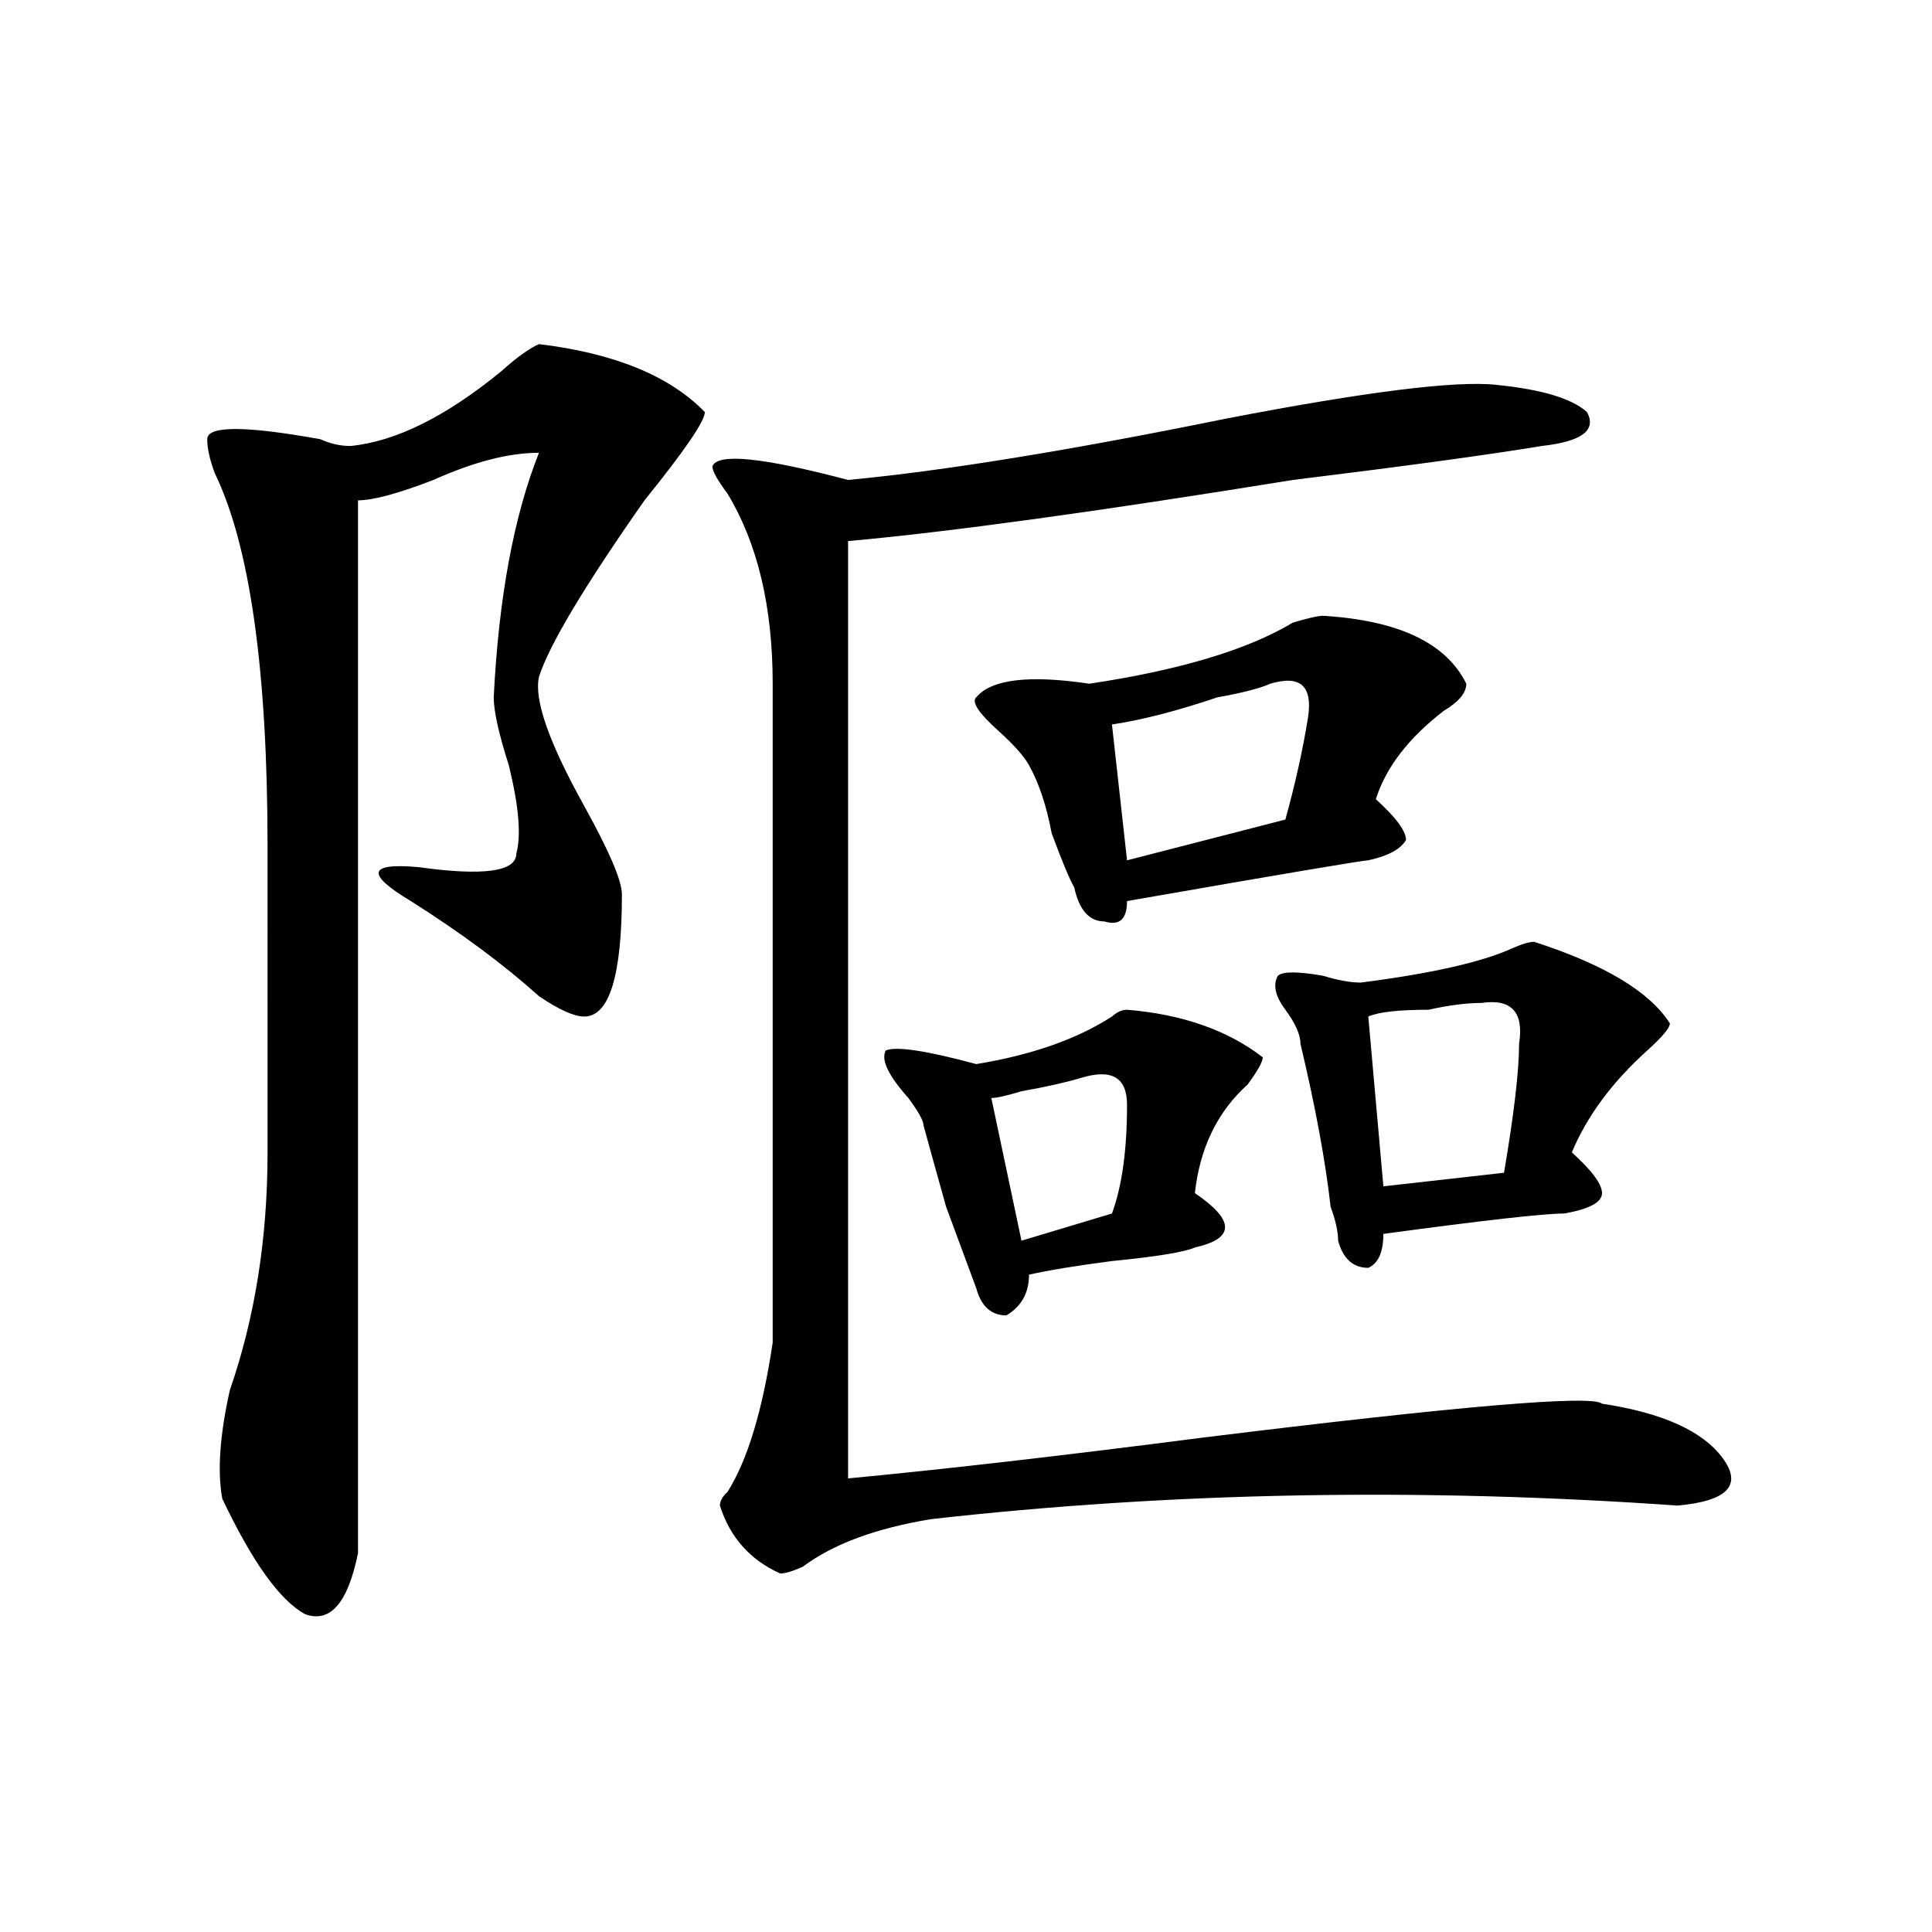 <?xml version="1.0" encoding="utf-8"?>
<!-- Generator: Adobe Illustrator 16.0.0, SVG Export Plug-In . SVG Version: 6.00 Build 0)  -->
<!DOCTYPE svg PUBLIC "-//W3C//DTD SVG 1.1//EN" "http://www.w3.org/Graphics/SVG/1.1/DTD/svg11.dtd">
<svg version="1.1" id="图层_1" xmlns="http://www.w3.org/2000/svg" xmlns:xlink="http://www.w3.org/1999/xlink" x="0px" y="0px"
	 width="1000px" height="1000px" viewBox="0 0 1000 1000" enable-background="new 0 0 1000 1000" xml:space="preserve">
<path d="M278.969,178.109c39.023,4.724,67.62,16.425,85.852,35.156c0,4.724-10.427,19.94-31.219,45.703
	c-31.219,44.55-49.45,75.037-54.633,91.406c-2.622,11.755,5.183,34.003,23.414,66.797c12.987,23.456,19.512,38.672,19.512,45.703
	c0,42.188-6.524,63.281-19.512,63.281c-5.243,0-13.048-3.516-23.414-10.547c-18.231-16.37-40.364-32.794-66.34-49.219
	c-23.414-14.063-22.134-19.885,3.902-17.578c33.78,4.724,50.73,2.362,50.73-7.031c2.562-9.338,1.28-24.609-3.902-45.703
	c-5.243-16.37-7.805-28.125-7.805-35.156c2.562-51.526,10.366-93.713,23.414-126.563c-15.609,0-33.841,4.724-54.633,14.063
	c-18.231,7.031-31.219,10.547-39.023,10.547v126.563c0,267.188,0,406.659,0,418.359c-5.243,25.763-14.329,36.31-27.316,31.641
	c-13.048-7.031-27.316-26.917-42.926-59.766c-2.622-14.063-1.341-32.794,3.902-56.25c12.987-37.463,19.512-78.497,19.512-123.047
	V438.265c0-91.406-9.146-155.841-27.316-193.359c-2.622-7.031-3.902-12.854-3.902-17.578c0-7.031,19.512-7.031,58.535,0
	c5.183,2.362,10.366,3.516,15.609,3.516c23.414-2.307,49.39-15.216,78.047-38.672C267.262,185.14,273.726,180.471,278.969,178.109z
	 M774.566,199.203c23.414,2.362,39.023,7.031,46.828,14.063c5.183,9.393-2.622,15.271-23.414,17.578
	c-28.657,4.724-71.583,10.547-128.777,17.578c-101.461,16.425-178.228,26.971-230.238,31.641v485.156
	c49.39-4.669,110.546-11.7,183.41-21.094c132.68-16.37,201.581-22.247,206.824-17.578c31.219,4.724,52.011,14.063,62.438,28.125
	c10.366,14.063,2.562,22.302-23.414,24.609c-132.68-9.338-261.457-7.031-386.332,7.031c-28.657,4.724-50.73,12.909-66.34,24.609
	c-5.243,2.362-9.146,3.516-11.707,3.516c-15.609-7.031-26.036-18.732-31.219-35.156c0-2.307,1.28-4.669,3.902-7.031
	c10.366-16.37,18.171-42.188,23.414-77.344c0-114.807,0-228.516,0-341.016c0-39.825-7.805-72.62-23.414-98.438
	c-5.243-7.031-7.805-11.7-7.805-14.063c2.562-7.031,25.976-4.669,70.242,7.031c49.39-4.669,114.448-15.216,195.117-31.641
	C706.886,202.719,753.714,196.896,774.566,199.203z M583.352,522.64c28.597,2.362,52.011,10.547,70.242,24.609
	c0,2.362-2.622,7.031-7.805,14.063c-15.609,14.063-24.755,32.849-27.316,56.25c10.366,7.031,15.609,12.909,15.609,17.578
	c0,4.724-5.243,8.24-15.609,10.547c-5.243,2.362-19.512,4.724-42.926,7.031c-18.231,2.362-32.56,4.724-42.926,7.031
	c0,9.393-3.902,16.425-11.707,21.094c-7.805,0-13.048-4.669-15.609-14.063c-2.622-7.031-7.805-21.094-15.609-42.188
	c-5.243-18.732-9.146-32.794-11.707-42.188c0-2.307-2.622-7.031-7.805-14.063c-10.427-11.7-14.329-19.885-11.707-24.609
	c5.183-2.307,20.792,0,46.828,7.031c28.597-4.669,52.011-12.854,70.242-24.609C578.108,523.849,580.729,522.64,583.352,522.64z
	 M684.813,318.734c39.023,2.362,63.718,14.063,74.145,35.156c0,4.724-3.902,9.393-11.707,14.063
	c-18.231,14.063-29.938,29.333-35.121,45.703c10.366,9.393,15.609,16.425,15.609,21.094c-2.622,4.724-9.146,8.24-19.512,10.547
	c-2.622,0-44.267,7.031-124.875,21.094c0,9.393-3.902,12.909-11.707,10.547c-7.805,0-13.048-5.823-15.609-17.578
	c-2.622-4.669-6.524-14.063-11.707-28.125c-2.622-14.063-6.524-25.763-11.707-35.156c-2.622-4.669-7.805-10.547-15.609-17.578
	c-10.427-9.338-14.329-15.216-11.707-17.578c7.805-9.338,27.316-11.7,58.535-7.031c46.828-7.031,81.949-17.578,105.363-31.641
	C677.008,319.943,682.19,318.734,684.813,318.734z M559.938,557.797c-7.805,2.362-18.231,4.724-31.219,7.031
	c-7.805,2.362-13.048,3.516-15.609,3.516l15.609,73.828l46.828-14.063c5.183-14.063,7.805-32.794,7.805-56.25
	C583.352,557.797,575.547,553.127,559.938,557.797z M657.496,353.89c-5.243,2.362-14.329,4.724-27.316,7.031
	c-20.853,7.031-39.023,11.755-54.633,14.063l7.805,70.313l81.949-21.094c5.183-18.732,9.085-36.31,11.707-52.734
	C679.569,355.099,673.105,349.221,657.496,353.89z M794.078,487.484c36.401,11.755,59.815,25.818,70.242,42.188
	c0,2.362-3.902,7.031-11.707,14.063c-18.231,16.425-31.219,34.003-39.023,52.734c10.366,9.393,15.609,16.425,15.609,21.094
	c0,4.724-6.524,8.24-19.512,10.547c-10.427,0-41.646,3.516-93.656,10.547c0,9.393-2.622,15.271-7.805,17.578
	c-7.805,0-13.048-4.669-15.609-14.063c0-4.669-1.341-10.547-3.902-17.578c-2.622-23.401-7.805-51.526-15.609-84.375
	c0-4.669-2.622-10.547-7.805-17.578c-5.243-7.031-6.524-12.854-3.902-17.578c2.562-2.307,10.366-2.307,23.414,0
	c7.805,2.362,14.269,3.516,19.512,3.516c36.401-4.669,62.438-10.547,78.047-17.578C787.554,488.693,791.456,487.484,794.078,487.484
	z M766.762,519.125c-7.805,0-16.95,1.208-27.316,3.516c-15.609,0-26.036,1.208-31.219,3.516l7.805,87.891l62.438-7.031
	c5.183-30.432,7.805-52.734,7.805-66.797C788.835,523.849,782.371,516.818,766.762,519.125z"/>
</svg>
